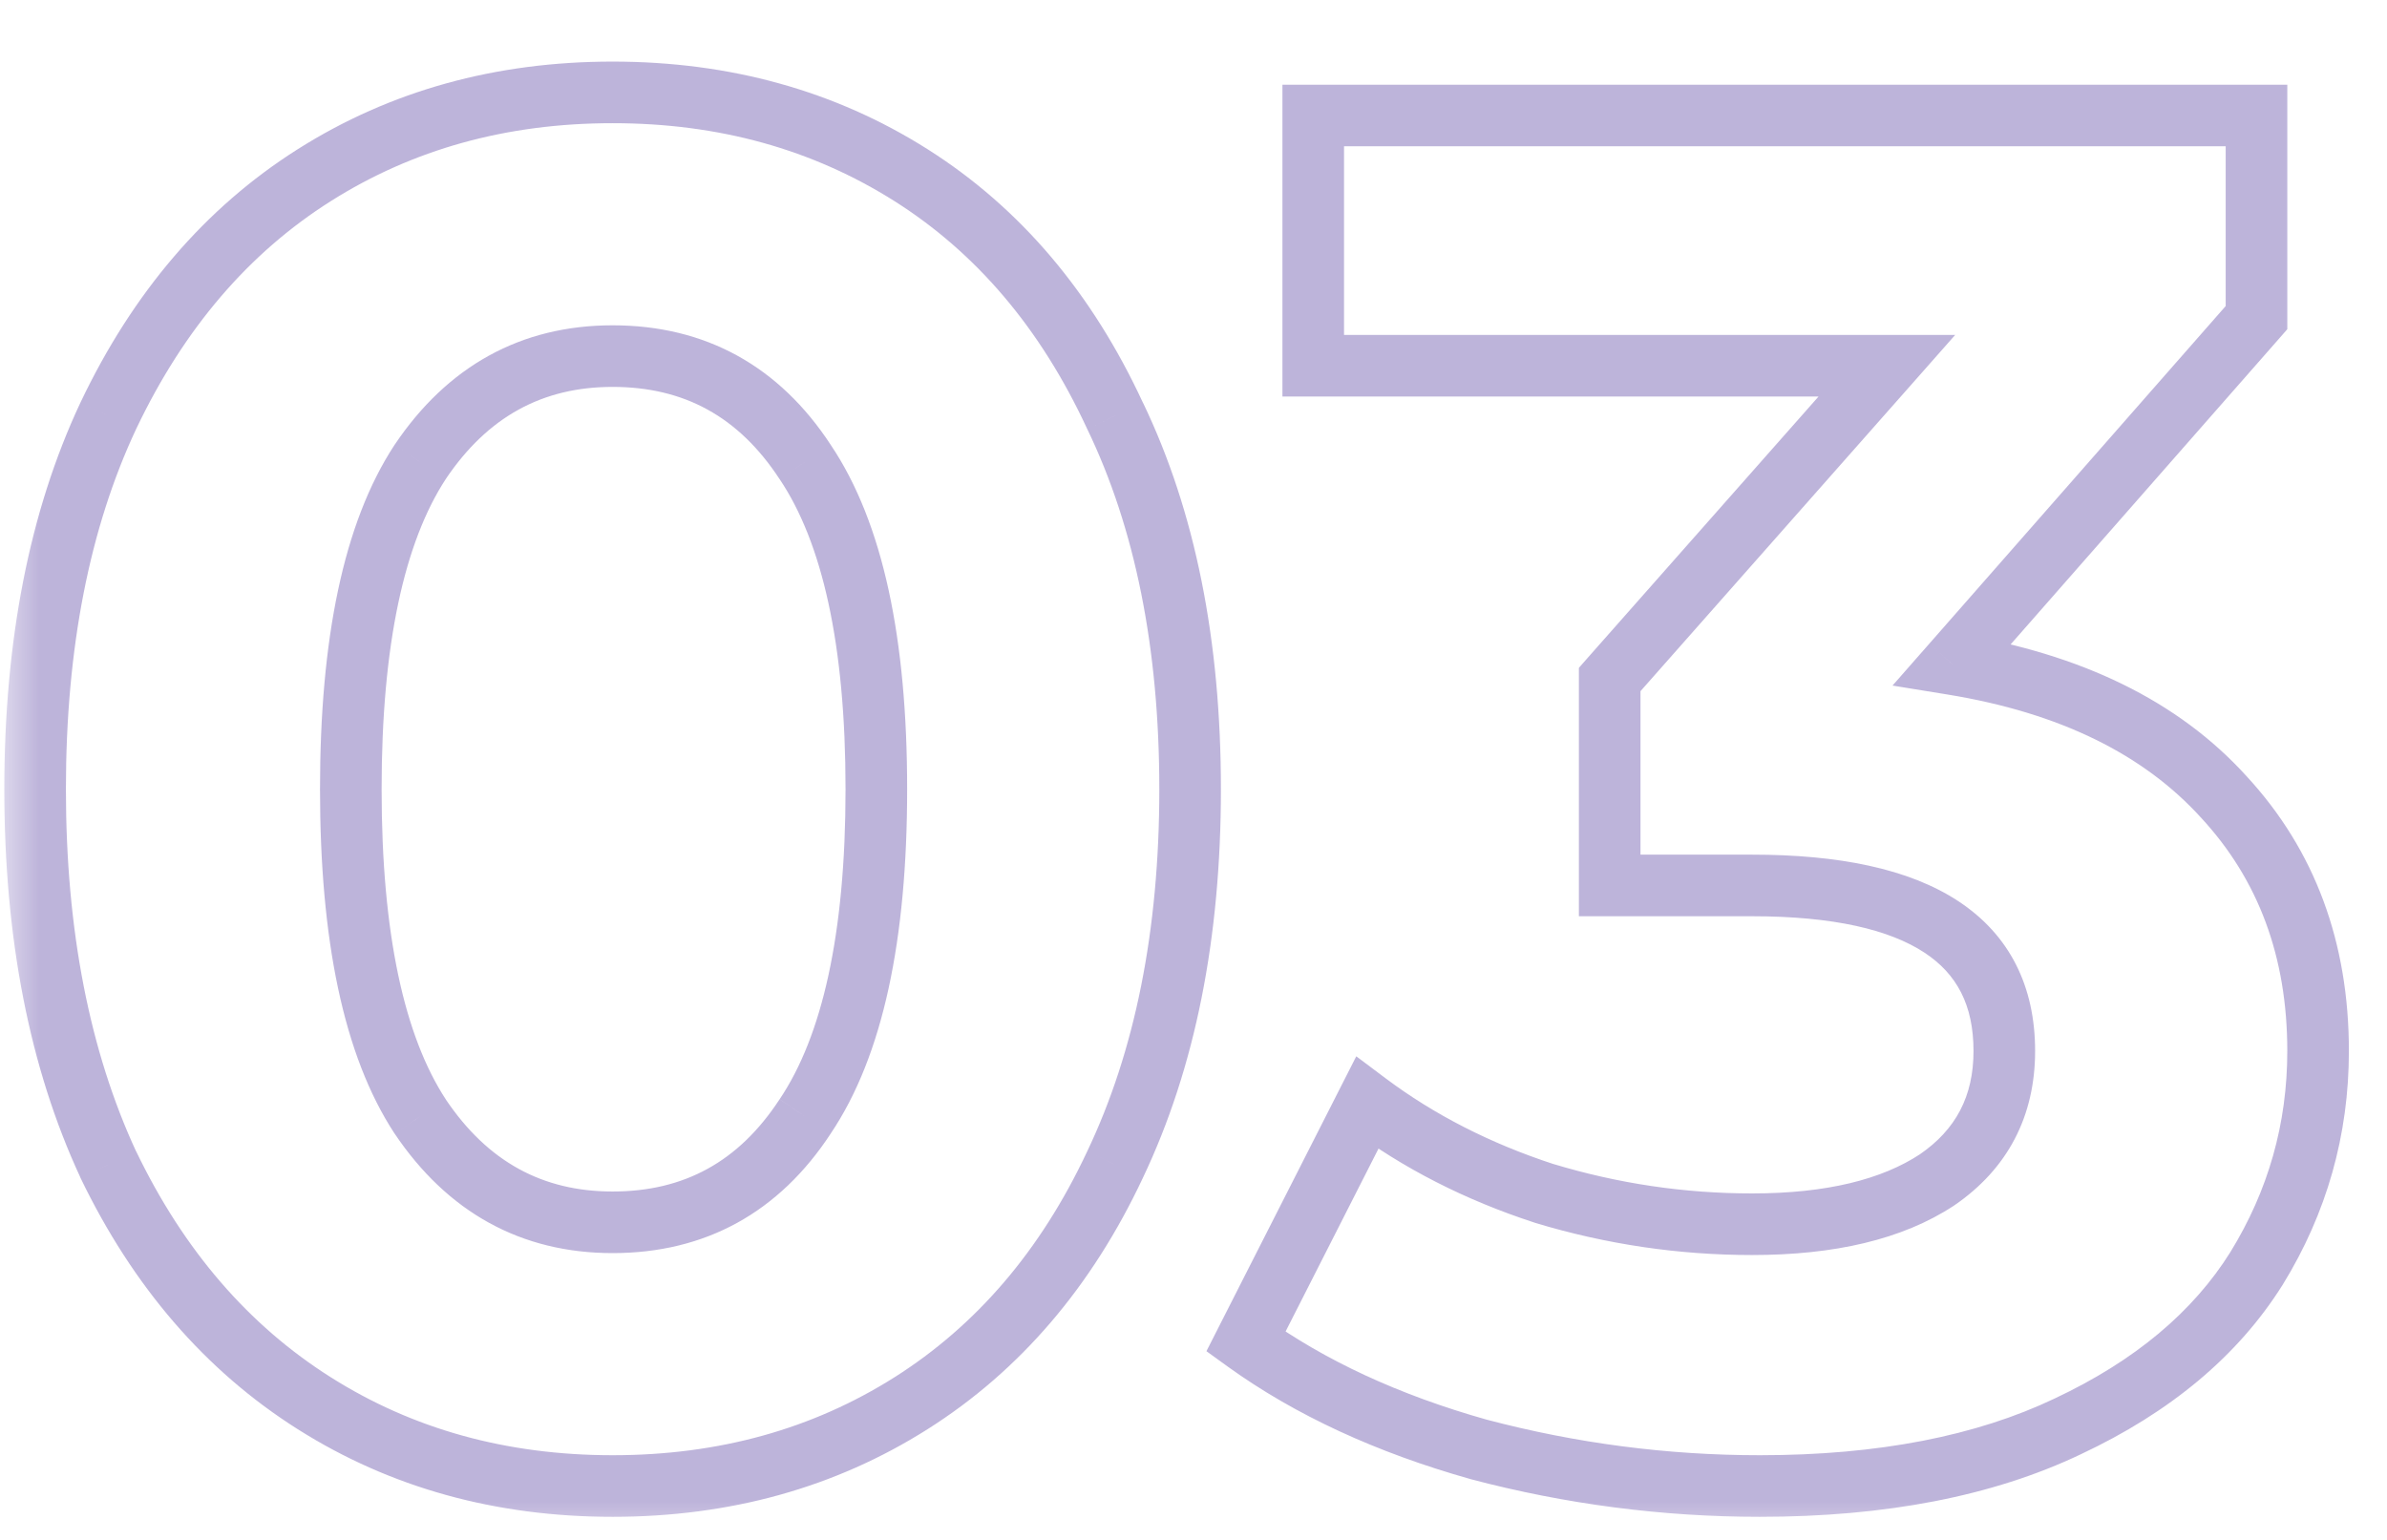 <?xml version="1.0" encoding="UTF-8"?> <svg xmlns="http://www.w3.org/2000/svg" width="31" height="20" viewBox="0 0 31 20" fill="none"><g opacity="0.4"><mask id="path-1-outside-1_555_747" maskUnits="userSpaceOnUse" x="0" y="0" width="31" height="20" fill="black"><rect fill="white" width="31" height="20"></rect><path d="M7.956 19.3C6.506 19.3 5.215 18.942 4.081 18.225C2.948 17.508 2.056 16.475 1.406 15.125C0.773 13.758 0.456 12.133 0.456 10.25C0.456 8.367 0.773 6.75 1.406 5.4C2.056 4.033 2.948 2.992 4.081 2.275C5.215 1.558 6.506 1.2 7.956 1.2C9.406 1.2 10.698 1.558 11.831 2.275C12.965 2.992 13.848 4.033 14.481 5.4C15.131 6.75 15.456 8.367 15.456 10.25C15.456 12.133 15.131 13.758 14.481 15.125C13.848 16.475 12.965 17.508 11.831 18.225C10.698 18.942 9.406 19.3 7.956 19.3ZM7.956 15.875C9.023 15.875 9.856 15.417 10.456 14.5C11.073 13.583 11.381 12.167 11.381 10.25C11.381 8.333 11.073 6.917 10.456 6C9.856 5.083 9.023 4.625 7.956 4.625C6.906 4.625 6.073 5.083 5.456 6C4.856 6.917 4.556 8.333 4.556 10.25C4.556 12.167 4.856 13.583 5.456 14.5C6.073 15.417 6.906 15.875 7.956 15.875ZM25.355 8.625C26.888 8.875 28.063 9.45 28.88 10.35C29.697 11.233 30.105 12.333 30.105 13.65C30.105 14.667 29.838 15.608 29.305 16.475C28.772 17.325 27.955 18.008 26.855 18.525C25.772 19.042 24.438 19.3 22.855 19.3C21.622 19.3 20.405 19.142 19.205 18.825C18.022 18.492 17.013 18.025 16.18 17.425L17.755 14.325C18.422 14.825 19.188 15.217 20.055 15.5C20.938 15.767 21.838 15.9 22.755 15.9C23.772 15.9 24.572 15.708 25.155 15.325C25.738 14.925 26.03 14.367 26.03 13.65C26.03 12.217 24.938 11.5 22.755 11.5H20.905V8.825L24.505 4.75H17.055V1.5H29.305V4.125L25.355 8.625Z"></path></mask><path d="M4.081 18.225L4.295 17.887L4.081 18.225ZM1.406 15.125L1.043 15.293L1.046 15.299L1.406 15.125ZM1.406 5.4L1.045 5.228L1.044 5.23L1.406 5.4ZM4.081 2.275L4.295 2.613L4.081 2.275ZM11.831 2.275L11.618 2.613L11.831 2.275ZM14.481 5.4L14.118 5.568L14.121 5.574L14.481 5.4ZM14.481 15.125L14.12 14.953L14.119 14.955L14.481 15.125ZM11.831 18.225L11.618 17.887L11.831 18.225ZM10.456 14.5L10.124 14.277L10.122 14.281L10.456 14.5ZM10.456 6L10.122 6.219L10.125 6.223L10.456 6ZM5.456 6L5.125 5.777L5.122 5.781L5.456 6ZM5.456 14.5L5.122 14.719L5.125 14.723L5.456 14.5ZM7.956 18.9C6.576 18.9 5.359 18.56 4.295 17.887L3.868 18.563C5.07 19.323 6.437 19.7 7.956 19.7V18.9ZM4.295 17.887C3.232 17.215 2.388 16.242 1.767 14.951L1.046 15.299C1.725 16.708 2.664 17.802 3.868 18.563L4.295 17.887ZM1.769 14.957C1.166 13.654 0.856 12.089 0.856 10.25H0.056C0.056 12.177 0.38 13.862 1.044 15.293L1.769 14.957ZM0.856 10.25C0.856 8.41 1.166 6.855 1.769 5.57L1.044 5.23C0.38 6.645 0.056 8.323 0.056 10.25H0.856ZM1.768 5.572C2.39 4.264 3.234 3.284 4.295 2.613L3.868 1.937C2.663 2.699 1.723 3.802 1.045 5.228L1.768 5.572ZM4.295 2.613C5.359 1.94 6.576 1.6 7.956 1.6V0.8C6.437 0.8 5.07 1.177 3.868 1.937L4.295 2.613ZM7.956 1.6C9.337 1.6 10.553 1.94 11.618 2.613L12.045 1.937C10.843 1.177 9.476 0.8 7.956 0.8V1.6ZM11.618 2.613C12.678 3.284 13.513 4.262 14.118 5.568L14.844 5.232C14.183 3.804 13.251 2.7 12.045 1.937L11.618 2.613ZM14.121 5.574C14.739 6.857 15.056 8.412 15.056 10.25H15.856C15.856 8.322 15.524 6.643 14.842 5.226L14.121 5.574ZM15.056 10.25C15.056 12.088 14.739 13.652 14.12 14.953L14.843 15.297C15.524 13.865 15.856 12.179 15.856 10.25H15.056ZM14.119 14.955C13.515 16.244 12.679 17.215 11.618 17.887L12.045 18.563C13.25 17.801 14.182 16.706 14.844 15.295L14.119 14.955ZM11.618 17.887C10.553 18.56 9.337 18.9 7.956 18.9V19.7C9.476 19.7 10.843 19.323 12.045 18.563L11.618 17.887ZM7.956 16.275C9.162 16.275 10.12 15.745 10.791 14.719L10.122 14.281C9.593 15.088 8.884 15.475 7.956 15.475V16.275ZM10.788 14.723C11.471 13.708 11.781 12.194 11.781 10.25H10.981C10.981 12.139 10.675 13.459 10.125 14.277L10.788 14.723ZM11.781 10.25C11.781 8.305 11.471 6.792 10.788 5.777L10.125 6.223C10.675 7.041 10.981 8.361 10.981 10.25H11.781ZM10.791 5.781C10.12 4.755 9.162 4.225 7.956 4.225V5.025C8.884 5.025 9.593 5.412 10.122 6.219L10.791 5.781ZM7.956 4.225C6.765 4.225 5.811 4.756 5.125 5.777L5.788 6.223C6.335 5.41 7.048 5.025 7.956 5.025V4.225ZM5.122 5.781C4.458 6.795 4.156 8.307 4.156 10.25H4.956C4.956 8.36 5.255 7.038 5.791 6.219L5.122 5.781ZM4.156 10.25C4.156 12.193 4.458 13.705 5.122 14.719L5.791 14.281C5.255 13.462 4.956 12.14 4.956 10.25H4.156ZM5.125 14.723C5.811 15.743 6.765 16.275 7.956 16.275V15.475C7.048 15.475 6.335 15.09 5.788 14.277L5.125 14.723ZM25.355 8.625L25.055 8.361L24.578 8.904L25.291 9.02L25.355 8.625ZM28.88 10.35L28.584 10.619L28.586 10.621L28.88 10.35ZM29.305 16.475L29.644 16.688L29.646 16.685L29.305 16.475ZM26.855 18.525L26.685 18.163L26.683 18.164L26.855 18.525ZM19.205 18.825L19.097 19.21L19.103 19.212L19.205 18.825ZM16.18 17.425L15.823 17.244L15.668 17.549L15.946 17.75L16.18 17.425ZM17.755 14.325L17.995 14.005L17.614 13.719L17.398 14.144L17.755 14.325ZM20.055 15.5L19.931 15.88L19.939 15.883L20.055 15.5ZM25.155 15.325L25.375 15.659L25.381 15.655L25.155 15.325ZM20.905 11.5H20.505V11.9H20.905V11.5ZM20.905 8.825L20.605 8.56L20.505 8.674V8.825H20.905ZM24.505 4.75L24.805 5.015L25.392 4.35H24.505V4.75ZM17.055 4.75H16.655V5.15H17.055V4.75ZM17.055 1.5V1.1H16.655V1.5H17.055ZM29.305 1.5H29.705V1.1H29.305V1.5ZM29.305 4.125L29.606 4.389L29.705 4.276V4.125H29.305ZM25.291 9.02C26.76 9.259 27.843 9.803 28.584 10.619L29.176 10.081C28.284 9.097 27.017 8.491 25.419 8.23L25.291 9.02ZM28.586 10.621C29.328 11.424 29.705 12.424 29.705 13.65H30.505C30.505 12.243 30.066 11.043 29.174 10.079L28.586 10.621ZM29.705 13.65C29.705 14.593 29.459 15.462 28.964 16.265L29.646 16.685C30.218 15.755 30.505 14.741 30.505 13.65H29.705ZM28.966 16.262C28.482 17.035 27.73 17.672 26.685 18.163L27.025 18.887C28.18 18.345 29.062 17.615 29.644 16.688L28.966 16.262ZM26.683 18.164C25.668 18.648 24.397 18.9 22.855 18.9V19.7C24.48 19.7 25.876 19.435 27.027 18.886L26.683 18.164ZM22.855 18.9C21.656 18.9 20.474 18.746 19.307 18.438L19.103 19.212C20.336 19.537 21.587 19.7 22.855 19.7V18.9ZM19.314 18.44C18.166 18.117 17.203 17.668 16.414 17.1L15.946 17.75C16.824 18.382 17.877 18.866 19.097 19.21L19.314 18.44ZM16.537 17.606L18.112 14.506L17.398 14.144L15.823 17.244L16.537 17.606ZM17.515 14.645C18.22 15.174 19.026 15.585 19.931 15.88L20.179 15.12C19.35 14.849 18.624 14.476 17.995 14.005L17.515 14.645ZM19.939 15.883C20.86 16.161 21.799 16.3 22.755 16.3V15.5C21.878 15.5 21.017 15.373 20.171 15.117L19.939 15.883ZM22.755 16.3C23.816 16.3 24.703 16.101 25.375 15.659L24.935 14.991C24.441 15.316 23.727 15.5 22.755 15.5V16.3ZM25.381 15.655C26.075 15.179 26.43 14.496 26.43 13.65H25.63C25.63 14.237 25.402 14.671 24.929 14.995L25.381 15.655ZM26.43 13.65C26.43 12.814 26.102 12.144 25.431 11.703C24.789 11.282 23.878 11.1 22.755 11.1V11.9C23.816 11.9 24.542 12.076 24.992 12.372C25.413 12.648 25.63 13.053 25.63 13.65H26.43ZM22.755 11.1H20.905V11.9H22.755V11.1ZM21.305 11.5V8.825H20.505V11.5H21.305ZM21.205 9.09L24.805 5.015L24.205 4.485L20.605 8.56L21.205 9.09ZM24.505 4.35H17.055V5.15H24.505V4.35ZM17.455 4.75V1.5H16.655V4.75H17.455ZM17.055 1.9H29.305V1.1H17.055V1.9ZM28.905 1.5V4.125H29.705V1.5H28.905ZM29.005 3.861L25.055 8.361L25.656 8.889L29.606 4.389L29.005 3.861Z" fill="#5B43A3" mask="url(#path-1-outside-1_555_747)"></path></g></svg> 